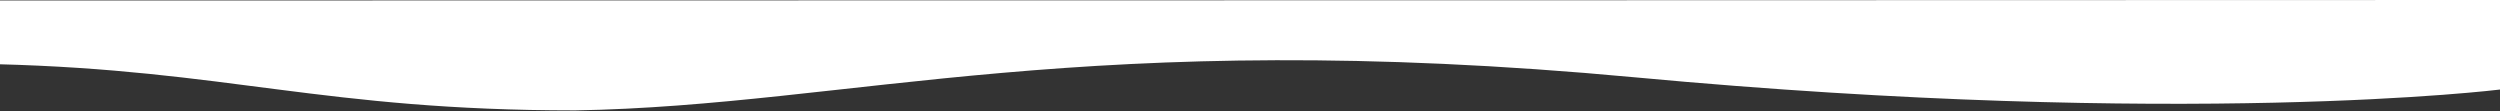 <svg width="1438" height="64" viewBox="0 0 1438 64" fill="none" xmlns="http://www.w3.org/2000/svg">
<rect x="0" y="0" width="1438" height="64" fill="#333333" stroke="none"/>
<path d="M-2 0.283V36.921C131.105 40.286 185.935 63.5 330.885 63.5C489.554 60.787 623.783 15 940.673 44.5C1257.56 74 1438 51.5 1438 51.5V0C1438 0 527.888 0.283 -2 0.283Z" fill="white"/>
</svg>
